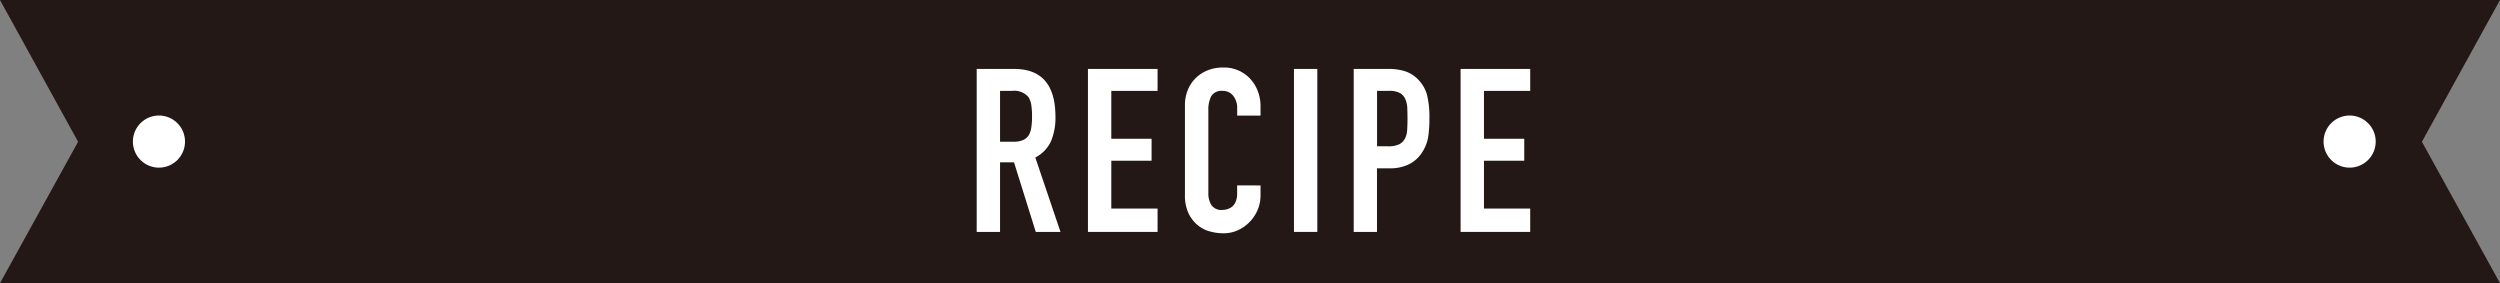 <svg xmlns="http://www.w3.org/2000/svg" xmlns:xlink="http://www.w3.org/1999/xlink" width="220.721" height="25" viewBox="0 0 220.721 25"><rect x="0" y="0" width="220.721" height="25" fill="#808080" stroke="none"/><defs><clipPath id="a"><rect width="220.72" height="25" fill="none"/></clipPath></defs><g transform="translate(0 0)"><path d="M0,0,6.895,12.516,0,25H220.721l-6.895-12.484L220.721,0Z" fill="#231815"/><g clip-path="url(#a)"><path d="M86.231,20.475V6.087h3.315q3.638,0,3.638,4.222a5.313,5.313,0,0,1-.394,2.162,3.058,3.058,0,0,1-1.384,1.435l2.223,6.569H91.446l-1.92-6.143H88.293v6.143Zm2.062-12.45v4.487h1.172a2.1,2.1,0,0,0,.87-.15,1.189,1.189,0,0,0,.5-.436,2,2,0,0,0,.222-.7,6.634,6.634,0,0,0,.06-.96,6.6,6.6,0,0,0-.06-.958,1.921,1.921,0,0,0-.243-.718,1.637,1.637,0,0,0-1.455-.568Z" fill="#fff"/><path d="M96.053,20.475V6.086H102.2V8.025H98.115v4.226h3.556V14.19H98.115v4.224H102.2v2.061Z" fill="#fff"/><path d="M111.29,16.372v.89a3.207,3.207,0,0,1-.252,1.263,3.478,3.478,0,0,1-.7,1.06,3.374,3.374,0,0,1-1.042.74,3.056,3.056,0,0,1-1.282.272,4.6,4.6,0,0,1-1.193-.163,2.826,2.826,0,0,1-1.091-.565,3.128,3.128,0,0,1-.8-1.041,3.686,3.686,0,0,1-.313-1.627V9.28a3.5,3.5,0,0,1,.243-1.314,3.088,3.088,0,0,1,.686-1.051,3.221,3.221,0,0,1,1.062-.7,3.552,3.552,0,0,1,1.364-.253,3.13,3.13,0,0,1,2.365.951,3.378,3.378,0,0,1,.7,1.1A3.721,3.721,0,0,1,111.29,9.4v.809h-2.061V9.522a1.673,1.673,0,0,0-.343-1.052,1.115,1.115,0,0,0-.93-.444,1.045,1.045,0,0,0-1.02.475,2.543,2.543,0,0,0-.253,1.2v7.356a1.91,1.91,0,0,0,.272,1.052,1.076,1.076,0,0,0,.981.425,1.474,1.474,0,0,0,.434-.072,1.294,1.294,0,0,0,.434-.231,1.222,1.222,0,0,0,.3-.445,1.786,1.786,0,0,0,.122-.707v-.709Z" fill="#fff"/><rect width="2.062" height="14.389" transform="translate(114.242 6.086)" fill="#fff"/><path d="M119.517,20.475V6.087h3.092a4.571,4.571,0,0,1,1.495.222,2.871,2.871,0,0,1,1.173.788A3.08,3.08,0,0,1,126,8.42a8.271,8.271,0,0,1,.2,2.05,10.208,10.208,0,0,1-.111,1.639,3.449,3.449,0,0,1-.475,1.252,2.99,2.99,0,0,1-1.132,1.1,3.816,3.816,0,0,1-1.859.4h-1.051v5.618Zm2.061-12.45v4.891h.99a2.123,2.123,0,0,0,.97-.181,1.151,1.151,0,0,0,.506-.506,1.849,1.849,0,0,0,.192-.746c.02-.3.03-.629.03-.991q0-.505-.02-.96a2.086,2.086,0,0,0-.182-.8,1.139,1.139,0,0,0-.485-.527,1.928,1.928,0,0,0-.93-.183Z" fill="#fff"/><path d="M128.954,20.475V6.086H135.1V8.025h-4.083v4.226h3.557V14.19h-3.557v4.224H135.1v2.061Z" fill="#fff"/><path d="M16.334,12.5a2.3,2.3,0,1,0-2.3,2.3,2.3,2.3,0,0,0,2.3-2.3" fill="#fff"/><path d="M209.746,12.5a2.3,2.3,0,1,0-2.3,2.3,2.3,2.3,0,0,0,2.3-2.3" fill="#fff"/></g></g></svg>